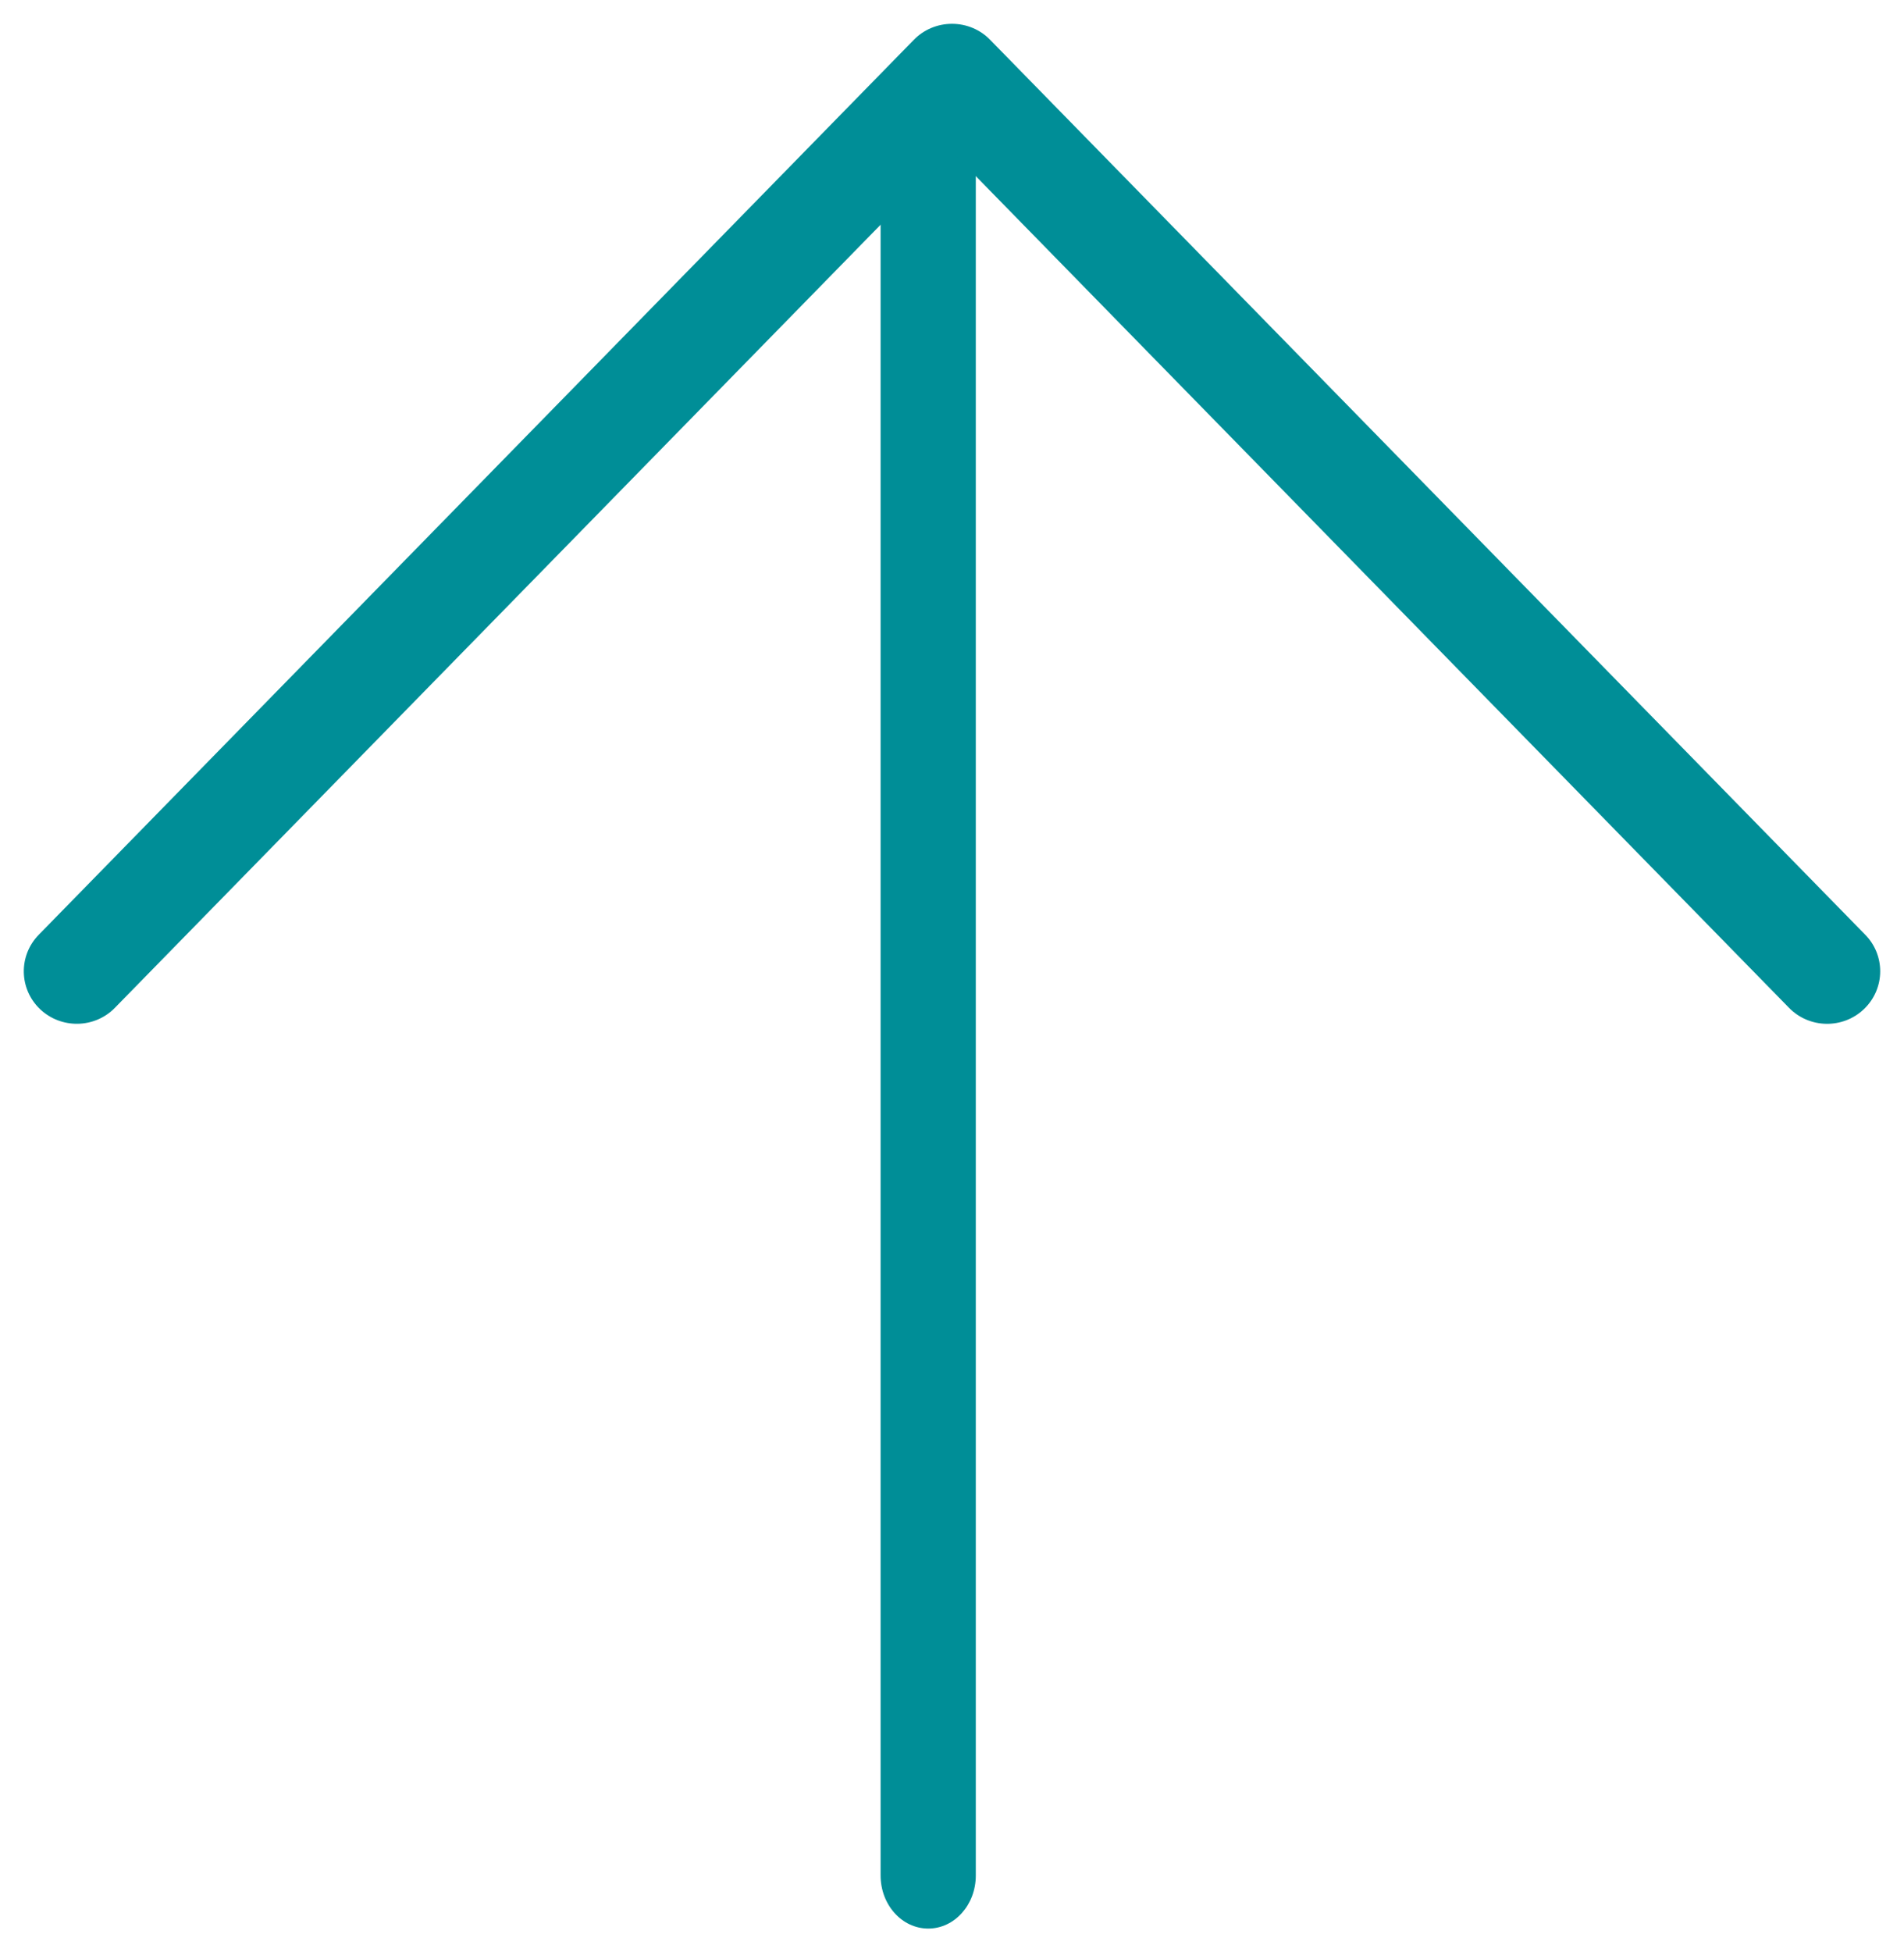 <?xml version="1.0" encoding="UTF-8"?>
<svg width="40px" height="41px" viewBox="0 0 40 41" version="1.1" xmlns="http://www.w3.org/2000/svg" xmlns:xlink="http://www.w3.org/1999/xlink">
    <!-- Generator: Sketch 58 (84663) - https://sketch.com -->
    <title>004-direction</title>
    <desc>Created with Sketch.</desc>
    <g id="Homepage" stroke="none" stroke-width="1" fill="none" fill-rule="evenodd">
        <g transform="translate(-750, -720)" fill="#008E97" fill-rule="nonzero" id="Group-23">
            <g transform="translate(135, 230)">
                <g id="Banner">
                    <g id="Group" transform="translate(50, 411)">
                        <g id="004-direction" transform="translate(585, 99.5) rotate(270) translate(-585, -99.5) translate(565, 80)">
                            <path d="M37.885,20 L1.115,20 C0.499,20 0,19.553 0,19.001 C0,18.448 0.499,18 1.115,18 L37.885,18 C38.5,18 39,18.447 39,19.001 C39,19.553 38.5,20 37.885,20 Z" id="Shape"></path>
                            <path d="M20.103,39 C19.815,39 19.527,38.886 19.31,38.66 C18.887,38.218 18.898,37.512 19.336,37.084 L37.313,19.499 L19.336,1.914 C18.899,1.487 18.888,0.782 19.31,0.339 C19.735,-0.103 20.431,-0.114 20.869,0.313 L39.665,18.699 C39.88,18.909 40,19.198 40,19.5 C40,19.802 39.88,20.091 39.665,20.3 L20.869,38.687 C20.656,38.896 20.379,39 20.103,39 Z" id="Shape"></path>
                        </g>
                    </g>
                </g>
            </g>
        </g>
    </g>
</svg>